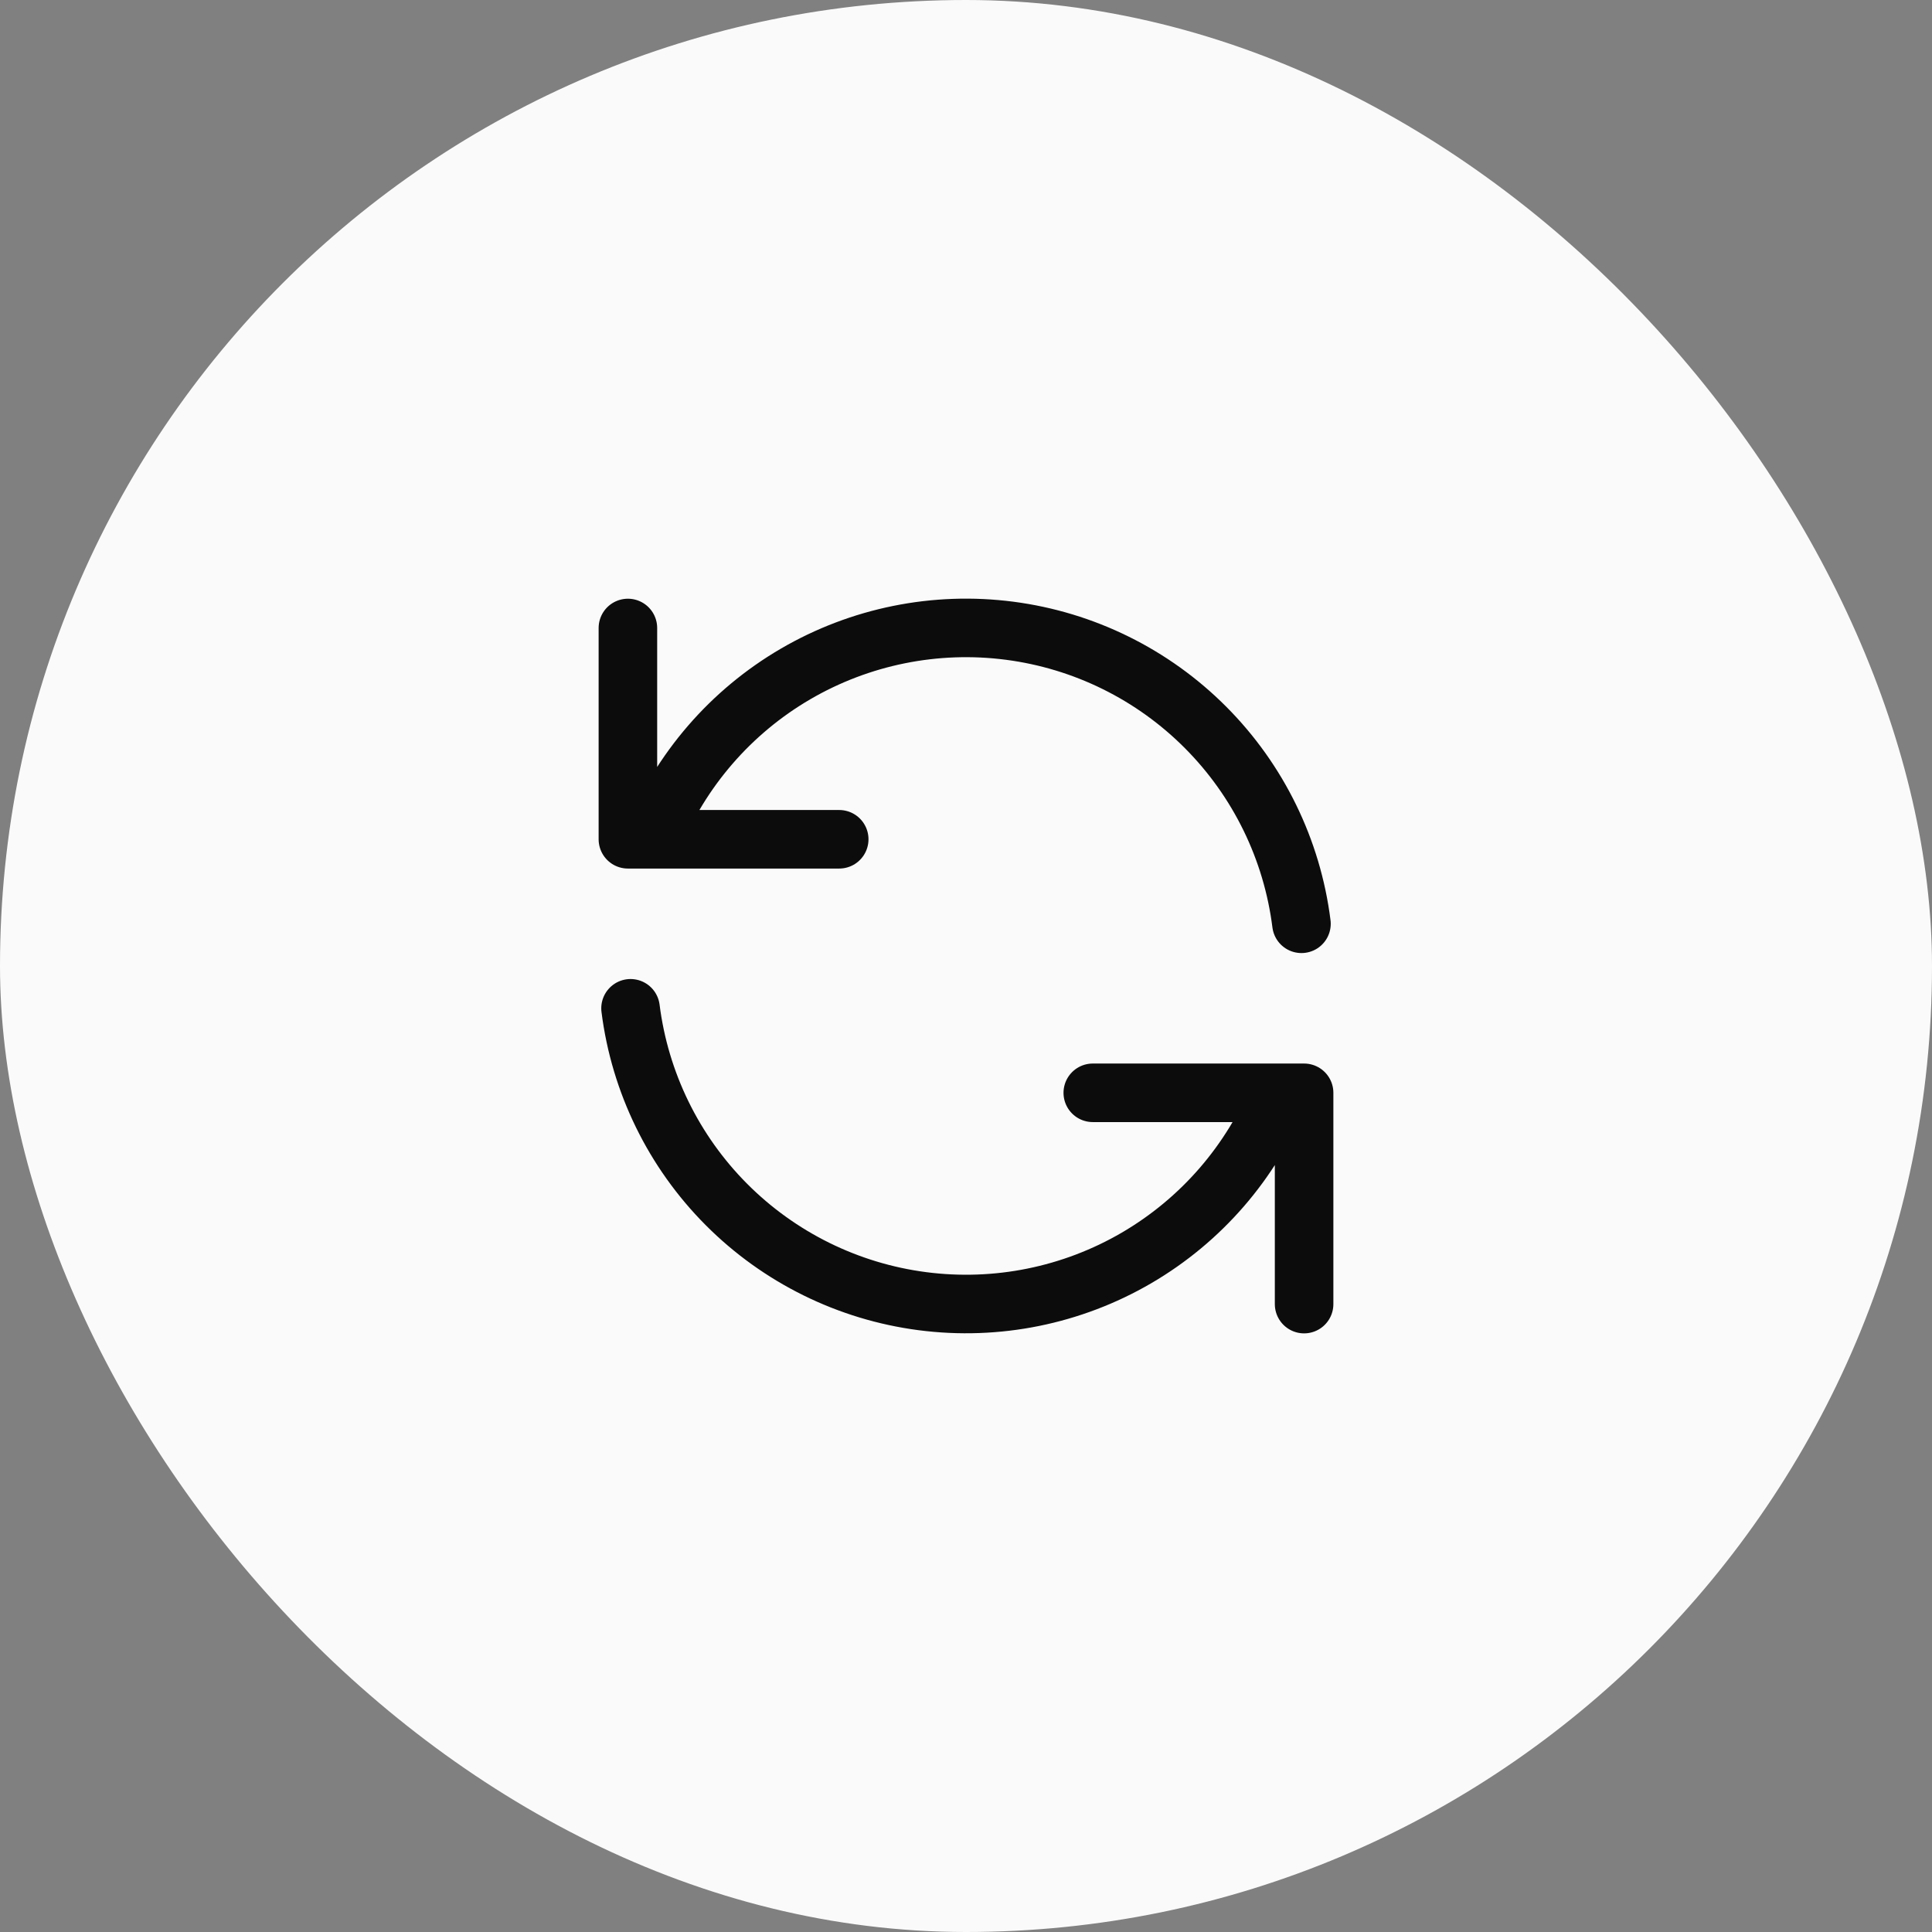 <svg width="66" height="66" viewBox="0 0 66 66" fill="none" xmlns="http://www.w3.org/2000/svg">
<rect x="0" y="0" width="66" height="66" fill="#808080" stroke="none"/>
<rect width="66" height="66" rx="33" fill="#FAFAFA"/>
<path d="M21.45 21.453V28.671H22.29M22.29 28.671C23.249 26.3 24.966 24.315 27.174 23.026C29.383 21.737 31.956 21.217 34.491 21.547C37.027 21.877 39.381 23.039 41.185 24.851C42.989 26.662 44.141 29.021 44.46 31.558M22.29 28.671H28.669M44.55 44.55V37.332H43.711M43.711 37.332C42.751 39.701 41.033 41.685 38.825 42.973C36.617 44.261 34.045 44.78 31.51 44.45C28.975 44.12 26.622 42.959 24.817 41.148C23.013 39.338 21.86 36.98 21.54 34.445M43.711 37.332H37.331" stroke="#0C0C0C" stroke-width="2" stroke-linecap="round" stroke-linejoin="round"/>
</svg>

